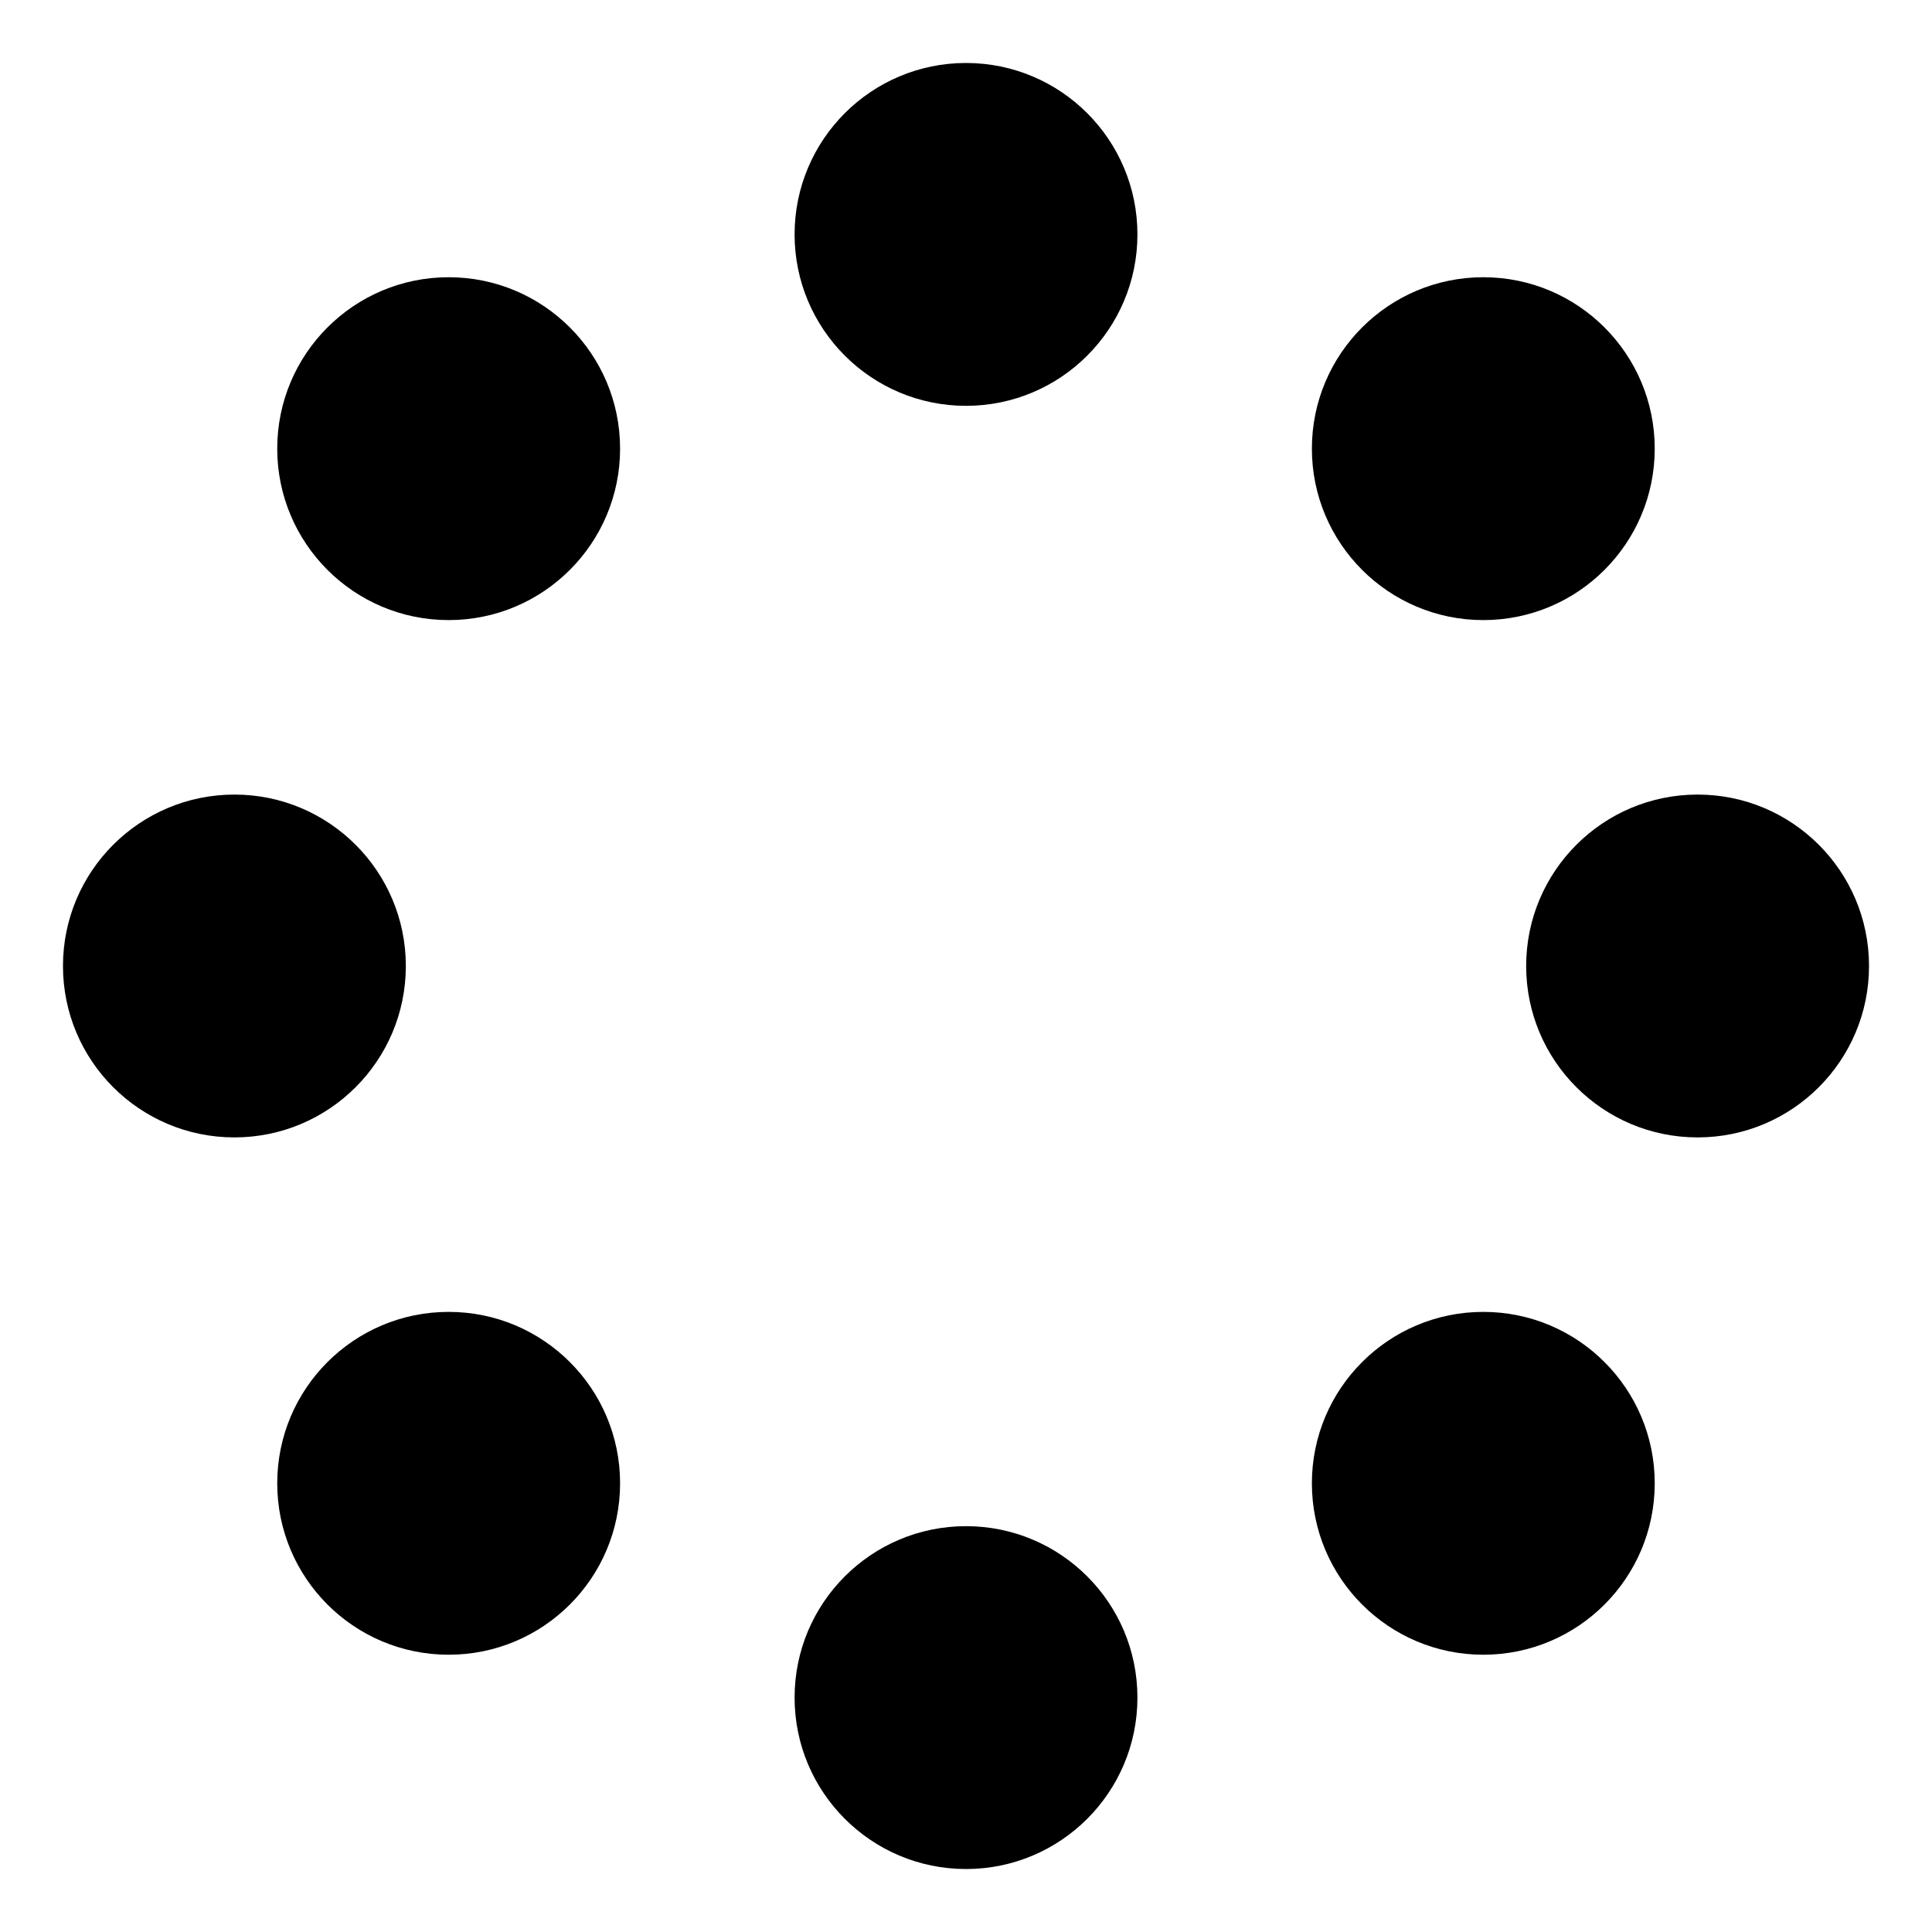 <?xml version="1.0" encoding="UTF-8"?>
<!-- Uploaded to: SVG Repo, www.svgrepo.com, Generator: SVG Repo Mixer Tools -->
<svg fill="#000000" width="800px" height="800px" version="1.1" viewBox="144 144 512 512" xmlns="http://www.w3.org/2000/svg">
 <g>
  <path d="m445.43 206.12c0 25.09-20.336 45.43-45.426 45.43s-45.43-20.34-45.43-45.43c0-25.09 20.34-45.43 45.43-45.43s45.426 20.34 45.426 45.43"/>
  <path d="m308.33 262.9c0 25.09-20.34 45.43-45.43 45.43s-45.43-20.34-45.43-45.43 20.34-45.43 45.43-45.43 45.43 20.34 45.43 45.43"/>
  <path d="m251.55 400c0 25.09-20.34 45.426-45.43 45.426-25.09 0-45.43-20.336-45.43-45.426s20.34-45.43 45.43-45.43c25.09 0 45.43 20.34 45.43 45.43"/>
  <path d="m308.33 537.09c0 25.09-20.34 45.43-45.43 45.43s-45.43-20.34-45.43-45.43 20.34-45.426 45.43-45.426 45.43 20.336 45.43 45.426"/>
  <path d="m445.43 593.88c0 25.09-20.336 45.43-45.426 45.43s-45.43-20.34-45.43-45.43 20.34-45.43 45.43-45.43 45.426 20.34 45.426 45.43"/>
  <path d="m582.52 537.09c0 25.09-20.34 45.43-45.43 45.43s-45.426-20.34-45.426-45.43 20.336-45.426 45.426-45.426 45.43 20.336 45.43 45.426"/>
  <path d="m639.31 400c0 25.09-20.34 45.426-45.43 45.426s-45.43-20.336-45.43-45.426 20.34-45.43 45.43-45.43 45.43 20.34 45.43 45.43"/>
  <path d="m582.52 262.9c0 25.09-20.34 45.43-45.43 45.43s-45.426-20.34-45.426-45.43 20.336-45.43 45.426-45.43 45.43 20.34 45.43 45.43"/>
 </g>
</svg>